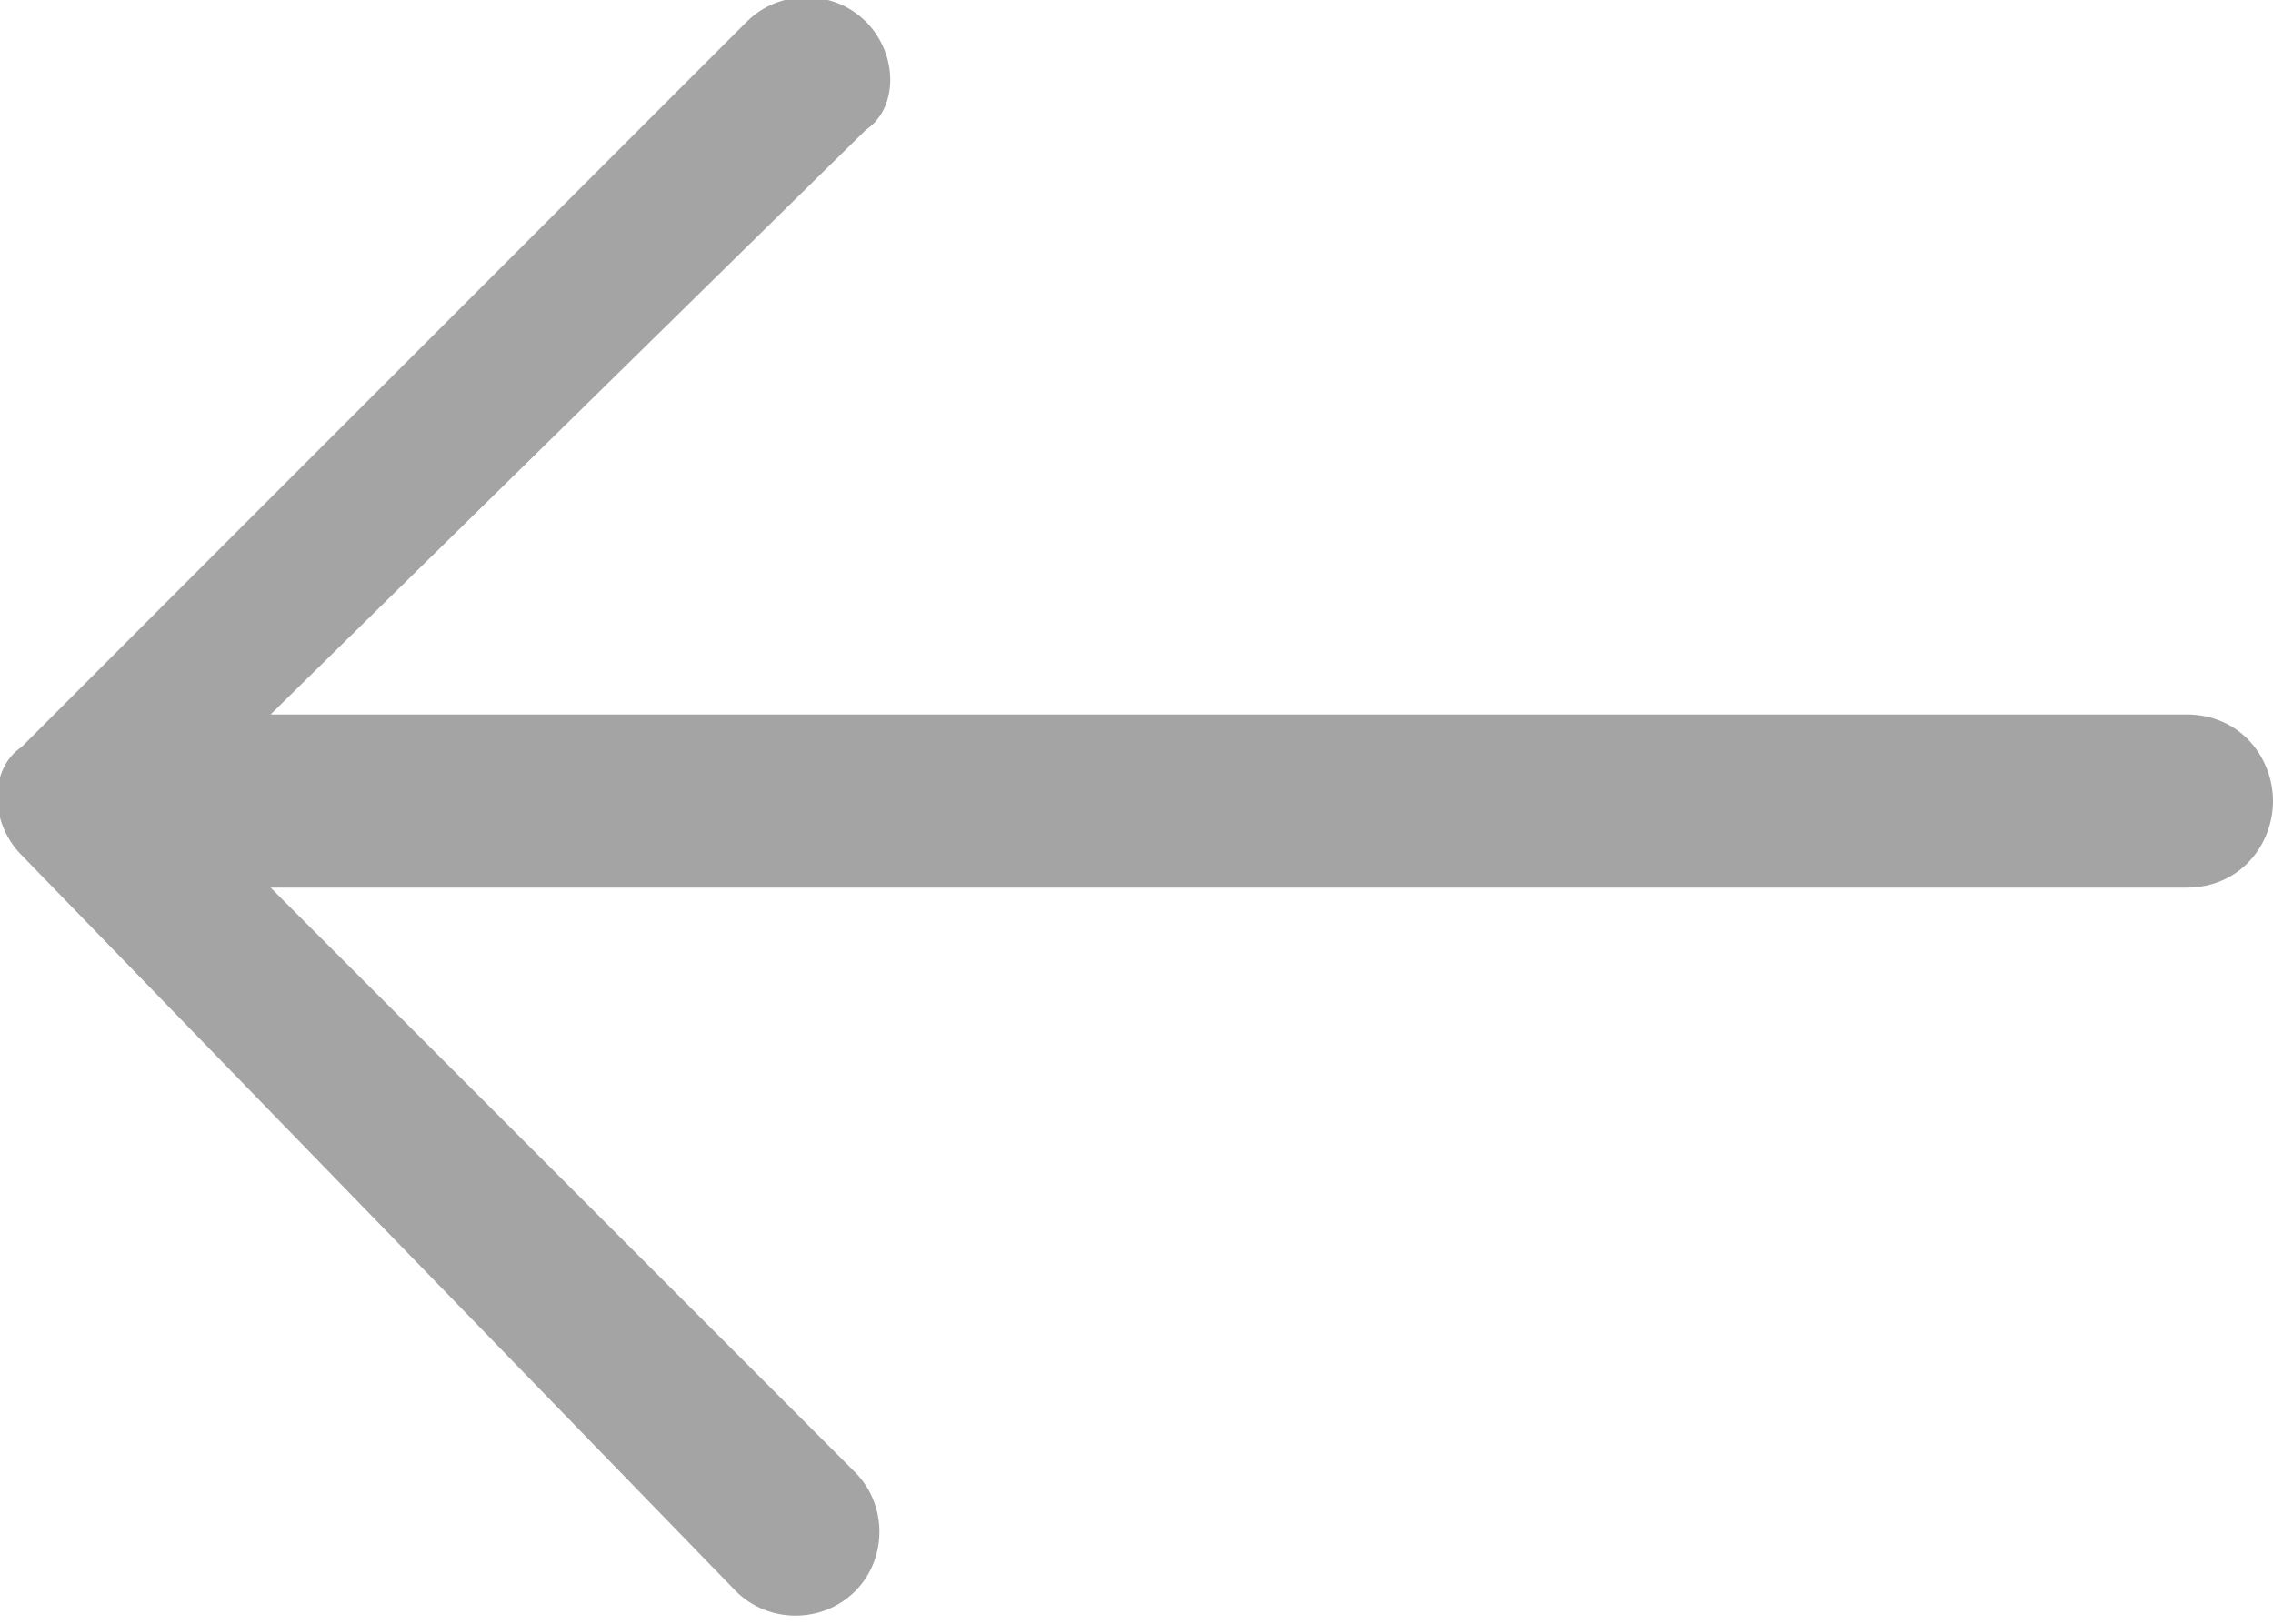 <?xml version="1.0" encoding="utf-8"?>
<!-- Generator: Adobe Illustrator 19.2.0, SVG Export Plug-In . SVG Version: 6.00 Build 0)  -->
<svg version="1.1" id="Слой_1" xmlns="http://www.w3.org/2000/svg" xmlns:xlink="http://www.w3.org/1999/xlink" x="0px" y="0px"
	 viewBox="0 0 21 15" style="enable-background:new 0 0 21 15;" xml:space="preserve">
<style type="text/css">
	.st0{fill:#A4A4A4;}
</style>
<path class="st0" d="M6.9,0.2c0.3-0.3,0.8-0.3,1.1,0c0.3,0.3,0.3,0.8,0,1L2.5,6.6h17.7C20.7,6.6,21,7,21,7.4c0,0.4-0.3,0.8-0.8,0.8
	H2.5l5.4,5.4c0.3,0.3,0.3,0.8,0,1.1c-0.3,0.3-0.8,0.3-1.1,0L0.2,7.9c-0.3-0.3-0.3-0.8,0-1L6.9,0.2z"/>
</svg>
